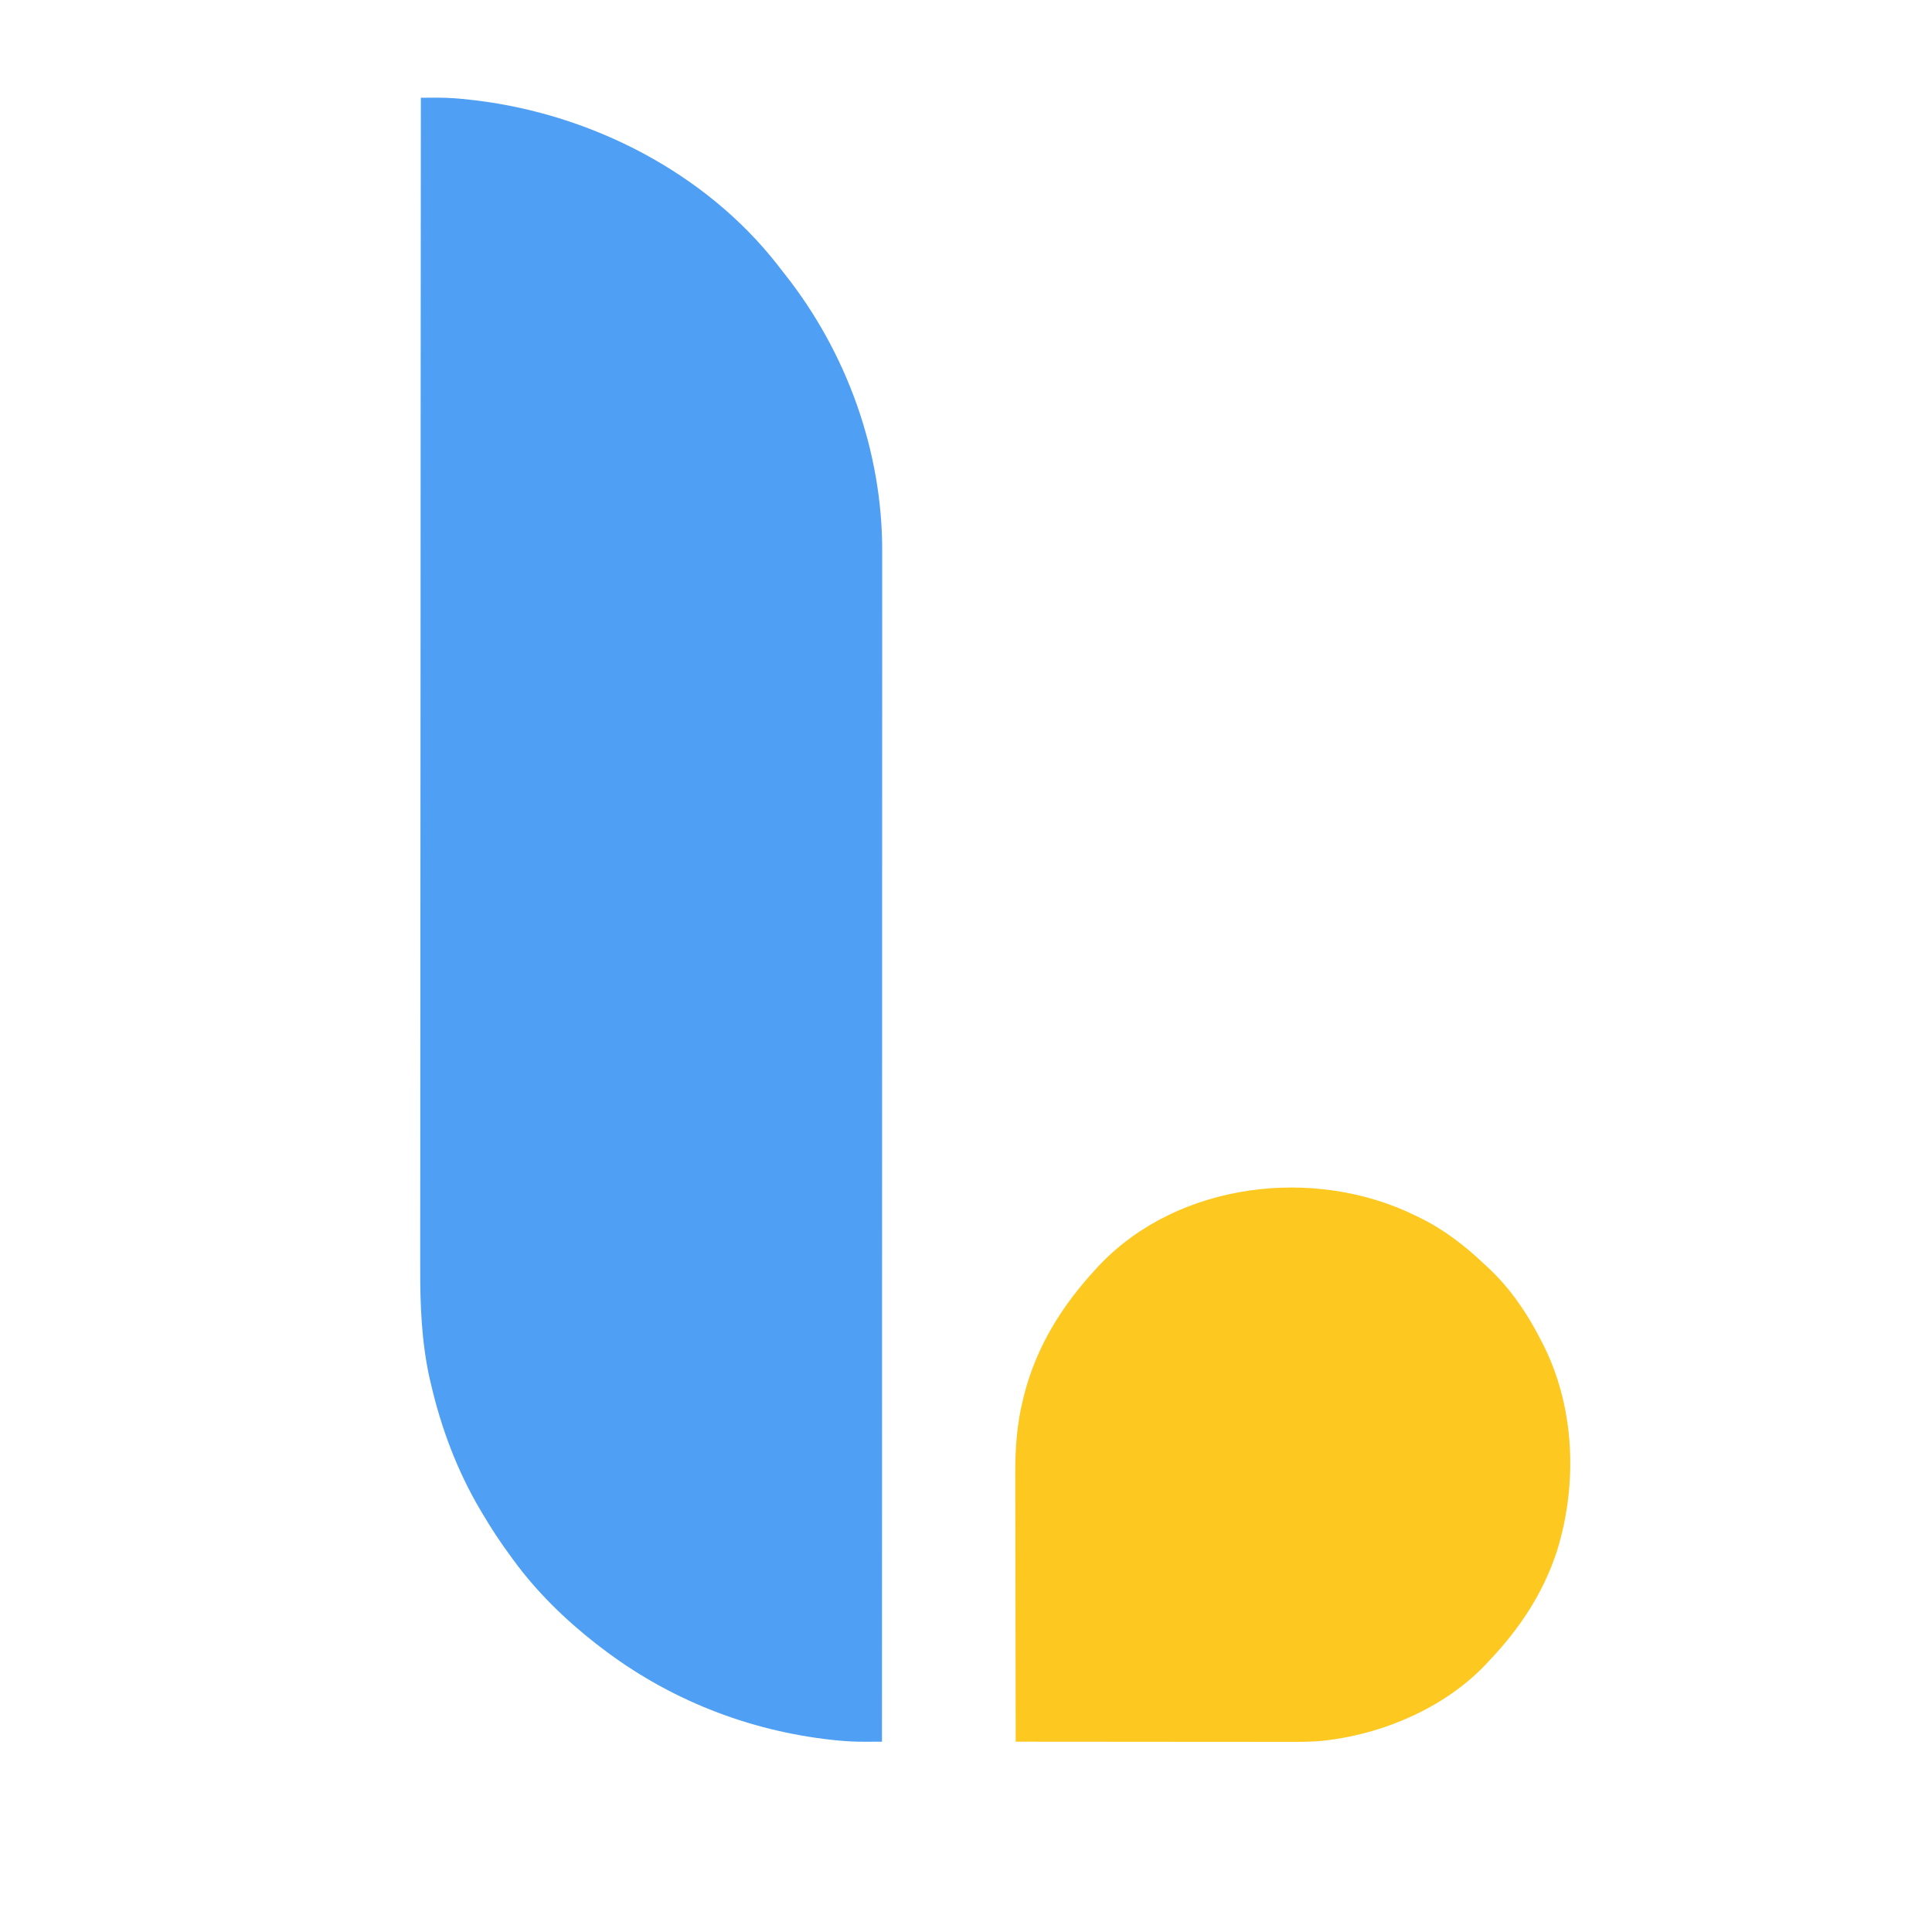 <svg xmlns="http://www.w3.org/2000/svg" xmlns:xlink="http://www.w3.org/1999/xlink" width="500" zoomAndPan="magnify" viewBox="0 0 375 375" height="500" preserveAspectRatio="xMidYMid meet" version="1.0"><path fill="#4fa0f4" d="M 81.688 18.969 C 82.527 18.965 83.371 18.965 84.211 18.961 C 84.445 18.961 84.684 18.957 84.926 18.957 C 87.074 18.953 89.184 19.117 91.316 19.367 C 91.695 19.41 92.078 19.453 92.473 19.5 C 114.797 22.234 136.855 33.445 150.883 51.359 C 151.109 51.652 151.332 51.945 151.562 52.242 C 151.824 52.578 152.09 52.91 152.359 53.254 C 164.352 68.418 171.277 87.617 171.234 106.984 C 171.234 107.387 171.234 107.789 171.234 108.203 C 171.234 109.309 171.234 110.418 171.234 111.527 C 171.23 112.734 171.23 113.941 171.234 115.152 C 171.234 117.266 171.234 119.383 171.23 121.496 C 171.23 124.645 171.23 127.789 171.23 130.934 C 171.23 136.227 171.23 141.516 171.227 146.809 C 171.227 152.047 171.223 157.285 171.223 162.523 C 171.223 162.848 171.223 163.176 171.223 163.508 C 171.223 165.164 171.223 166.82 171.223 168.473 C 171.223 180.191 171.219 191.91 171.219 203.629 C 171.215 215.008 171.211 226.391 171.211 237.773 C 171.211 238.125 171.211 238.477 171.211 238.84 C 171.211 242.363 171.211 245.887 171.207 249.41 C 171.207 256.59 171.207 263.77 171.207 270.949 C 171.207 271.277 171.207 271.609 171.207 271.949 C 171.203 293.988 171.199 316.023 171.191 338.062 C 170.344 338.062 169.492 338.066 168.641 338.066 C 168.402 338.07 168.164 338.07 167.918 338.07 C 166.102 338.074 164.309 337.996 162.5 337.812 C 162.207 337.781 161.918 337.754 161.617 337.723 C 145.215 335.953 129.699 329.82 116.625 319.762 C 116.324 319.531 116.023 319.305 115.715 319.07 C 109.75 314.414 104.105 308.918 99.652 302.793 C 99.512 302.602 99.371 302.406 99.223 302.211 C 97.219 299.5 95.371 296.719 93.664 293.809 C 93.539 293.598 93.41 293.383 93.281 293.164 C 88.738 285.523 85.59 277.09 83.602 268.438 C 83.523 268.105 83.445 267.773 83.363 267.434 C 81.836 260.438 81.539 253.398 81.566 246.262 C 81.566 245.047 81.566 243.828 81.562 242.613 C 81.562 240.492 81.562 238.371 81.566 236.246 C 81.574 233.094 81.574 229.938 81.574 226.781 C 81.57 221.473 81.574 216.16 81.582 210.852 C 81.586 205.602 81.59 200.348 81.594 195.094 C 81.594 194.77 81.594 194.441 81.594 194.102 C 81.594 192.441 81.594 190.777 81.594 189.113 C 81.594 177.355 81.602 165.598 81.613 153.84 C 81.621 142.426 81.629 131.008 81.633 119.59 C 81.633 119.238 81.633 118.883 81.633 118.52 C 81.633 114.98 81.637 111.445 81.637 107.906 C 81.637 100.695 81.641 93.488 81.645 86.281 C 81.645 85.949 81.645 85.617 81.645 85.277 C 81.652 63.176 81.668 41.074 81.688 18.969 Z M 81.688 18.969 " fill-opacity="1" fill-rule="nonzero"/><path fill="#fdc921" d="M 274.672 235.914 C 274.879 236.012 275.086 236.109 275.297 236.211 C 280.168 238.555 284.418 241.828 288.312 245.562 C 288.746 245.965 288.746 245.965 289.188 246.371 C 293.281 250.285 296.379 254.852 298.961 259.871 C 299.066 260.07 299.172 260.273 299.281 260.48 C 305.711 272.859 306.281 287.91 302.199 301.094 C 299.496 309.34 294.914 316.191 288.98 322.422 C 288.648 322.781 288.648 322.781 288.309 323.148 C 280.543 331.289 269.078 336.293 258.035 337.73 C 257.816 337.758 257.602 337.789 257.375 337.816 C 254.605 338.145 251.832 338.105 249.047 338.098 C 248.477 338.098 247.91 338.098 247.344 338.102 C 245.812 338.102 244.277 338.098 242.746 338.094 C 241.141 338.094 239.539 338.094 237.934 338.094 C 234.898 338.09 231.863 338.09 228.832 338.086 C 225.375 338.082 221.918 338.082 218.461 338.078 C 211.355 338.074 204.25 338.07 197.145 338.062 C 197.129 330.699 197.117 323.332 197.109 315.969 C 197.105 312.551 197.102 309.129 197.094 305.711 C 197.09 302.727 197.082 299.742 197.082 296.762 C 197.082 295.184 197.078 293.605 197.074 292.027 C 197.07 290.539 197.07 289.051 197.07 287.562 C 197.07 287.02 197.066 286.477 197.066 285.934 C 197.043 281.109 197.387 276.355 198.559 271.66 C 198.633 271.367 198.703 271.074 198.777 270.773 C 201.184 261.309 206.176 253.344 212.785 246.227 C 212.961 246.031 213.141 245.832 213.328 245.629 C 228.699 229.406 255.098 226.328 274.672 235.914 Z M 274.672 235.914 " fill-opacity="1" fill-rule="nonzero"/></svg>